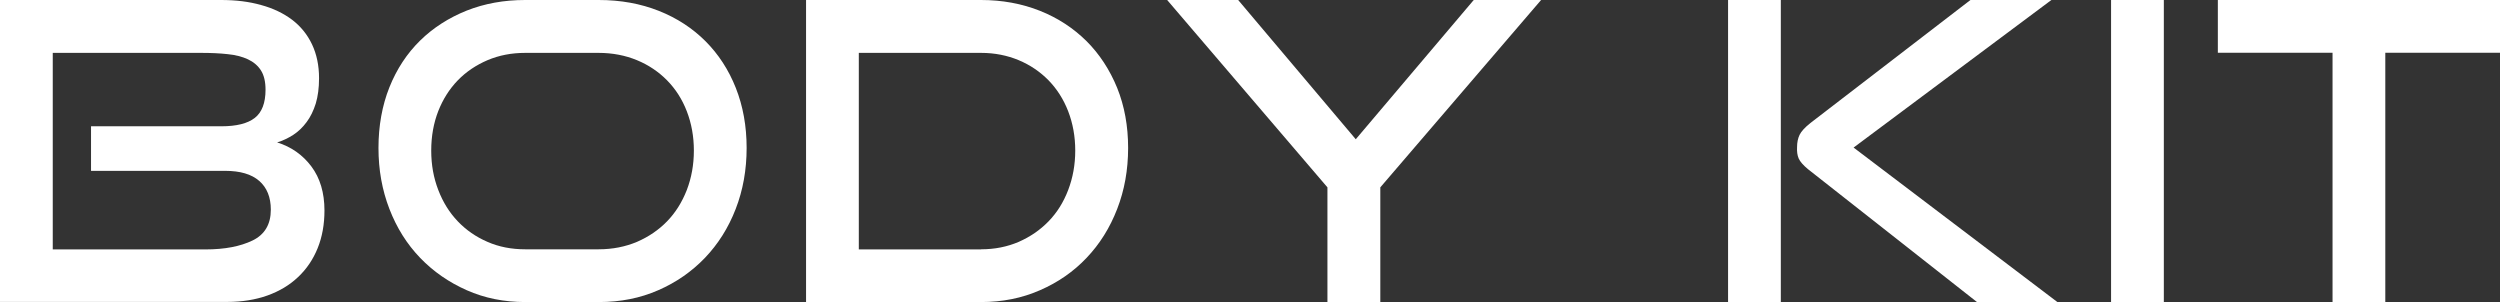 <?xml version="1.0" encoding="UTF-8"?>
<svg id="_レイヤー_2" data-name="レイヤー 2" xmlns="http://www.w3.org/2000/svg" viewBox="0 0 198.56 23.99">
  <rect x="0" y="0" width="198.56" height="23.99" fill="#333333" stroke="none"/>
  <defs>
    <style>
      .cls-1 {
        fill: #fff;
      }
    </style>
  </defs>
  <g id="_レイヤー_1-2" data-name="レイヤー 1">
    <g>
      <path class="cls-1" d="m0,23.99V0h17.56c1.17,0,2.23.13,3.18.4.96.26,1.78.66,2.46,1.17.68.52,1.21,1.17,1.58,1.95.37.78.56,1.68.56,2.69,0,.77-.09,1.44-.26,2.01-.18.57-.42,1.07-.73,1.48-.31.42-.67.76-1.07,1.02-.41.26-.83.46-1.27.59,1.12.35,2.03.99,2.72,1.91.69.92,1.04,2.09,1.04,3.5,0,1.1-.18,2.1-.54,2.99-.36.89-.88,1.66-1.55,2.29-.67.64-1.49,1.13-2.44,1.47-.96.34-2.02.51-3.18.51H0Zm7.23-10.43v-3.53h10.36c1.19,0,2.07-.22,2.64-.66.57-.44.86-1.19.86-2.24,0-.64-.12-1.15-.36-1.53-.24-.38-.59-.68-1.04-.89-.45-.21-.99-.35-1.62-.41-.63-.07-1.33-.1-2.1-.1H4.19v15.61h12.14c1.52,0,2.76-.24,3.73-.71.97-.47,1.45-1.29,1.45-2.45,0-.98-.31-1.75-.92-2.28-.62-.54-1.52-.8-2.71-.8H7.23Z"/>
      <path class="cls-1" d="m41.71,23.99c-1.67,0-3.22-.31-4.64-.94-1.42-.63-2.65-1.48-3.7-2.57-1.05-1.09-1.86-2.38-2.44-3.88-.58-1.5-.87-3.11-.87-4.85s.29-3.37.87-4.82c.58-1.45,1.4-2.69,2.44-3.71,1.04-1.02,2.28-1.81,3.7-2.38,1.42-.56,2.96-.84,4.64-.84h5.84c1.74,0,3.33.29,4.77.86,1.44.57,2.68,1.38,3.71,2.41,1.03,1.03,1.84,2.27,2.41,3.71.57,1.44.86,3.03.86,4.77s-.29,3.36-.87,4.85c-.58,1.5-1.4,2.79-2.44,3.88-1.05,1.09-2.28,1.95-3.71,2.57-1.43.63-3,.94-4.72.94h-5.84Zm5.84-4.19c1.1,0,2.11-.2,3.04-.59.92-.4,1.72-.94,2.39-1.63.67-.69,1.19-1.52,1.57-2.49.37-.97.56-2.01.56-3.13s-.19-2.16-.56-3.12c-.37-.96-.9-1.78-1.57-2.46-.67-.68-1.47-1.22-2.39-1.6-.92-.38-1.94-.58-3.04-.58h-5.84c-1.08,0-2.07.19-2.99.58-.91.39-1.7.92-2.36,1.6-.66.68-1.18,1.5-1.55,2.44-.37.95-.56,1.99-.56,3.14s.19,2.17.56,3.13c.37.97.89,1.8,1.55,2.49s1.45,1.24,2.36,1.63c.91.4,1.91.59,2.99.59h5.84Z"/>
      <path class="cls-1" d="m64.02,23.99V0h13.89c1.69,0,3.26.29,4.69.86,1.43.57,2.66,1.38,3.7,2.41,1.03,1.03,1.84,2.27,2.43,3.71.58,1.44.87,3.03.87,4.77s-.29,3.36-.87,4.85c-.58,1.5-1.39,2.79-2.43,3.88-1.03,1.09-2.27,1.95-3.7,2.57-1.43.63-2.99.94-4.69.94h-13.89Zm13.91-4.19c1.08,0,2.07-.2,2.98-.59.91-.4,1.7-.94,2.37-1.63.67-.69,1.19-1.52,1.56-2.49.37-.97.56-2.01.56-3.13s-.19-2.16-.56-3.12c-.37-.96-.9-1.78-1.56-2.46-.67-.68-1.46-1.22-2.37-1.6-.91-.38-1.91-.58-2.98-.58h-9.72v15.61h9.72Z"/>
      <path class="cls-1" d="m105.43,23.99v-9.11L92.7,0h5.64l9.34,11.06L117.05,0h5.35l-12.77,14.88v9.11h-4.19Z"/>
      <path class="cls-1" d="m137.25,23.99V0h4.19v23.99h-4.19Zm19.77,0l-13.43-10.56c-.37-.31-.62-.59-.73-.84-.11-.25-.15-.56-.13-.91,0-.37.07-.7.2-.97.13-.27.42-.59.86-.94l12.71-9.77h6.43l-15.71,11.72,16.2,12.28h-6.4Z"/>
      <path class="cls-1" d="m167.67,23.99V0h4.19v23.99h-4.19Z"/>
      <path class="cls-1" d="m185.26,23.99V4.19h-9.11V0h22.41v4.19h-9.11v19.8h-4.19Z"/>
    </g>
  </g>
</svg>